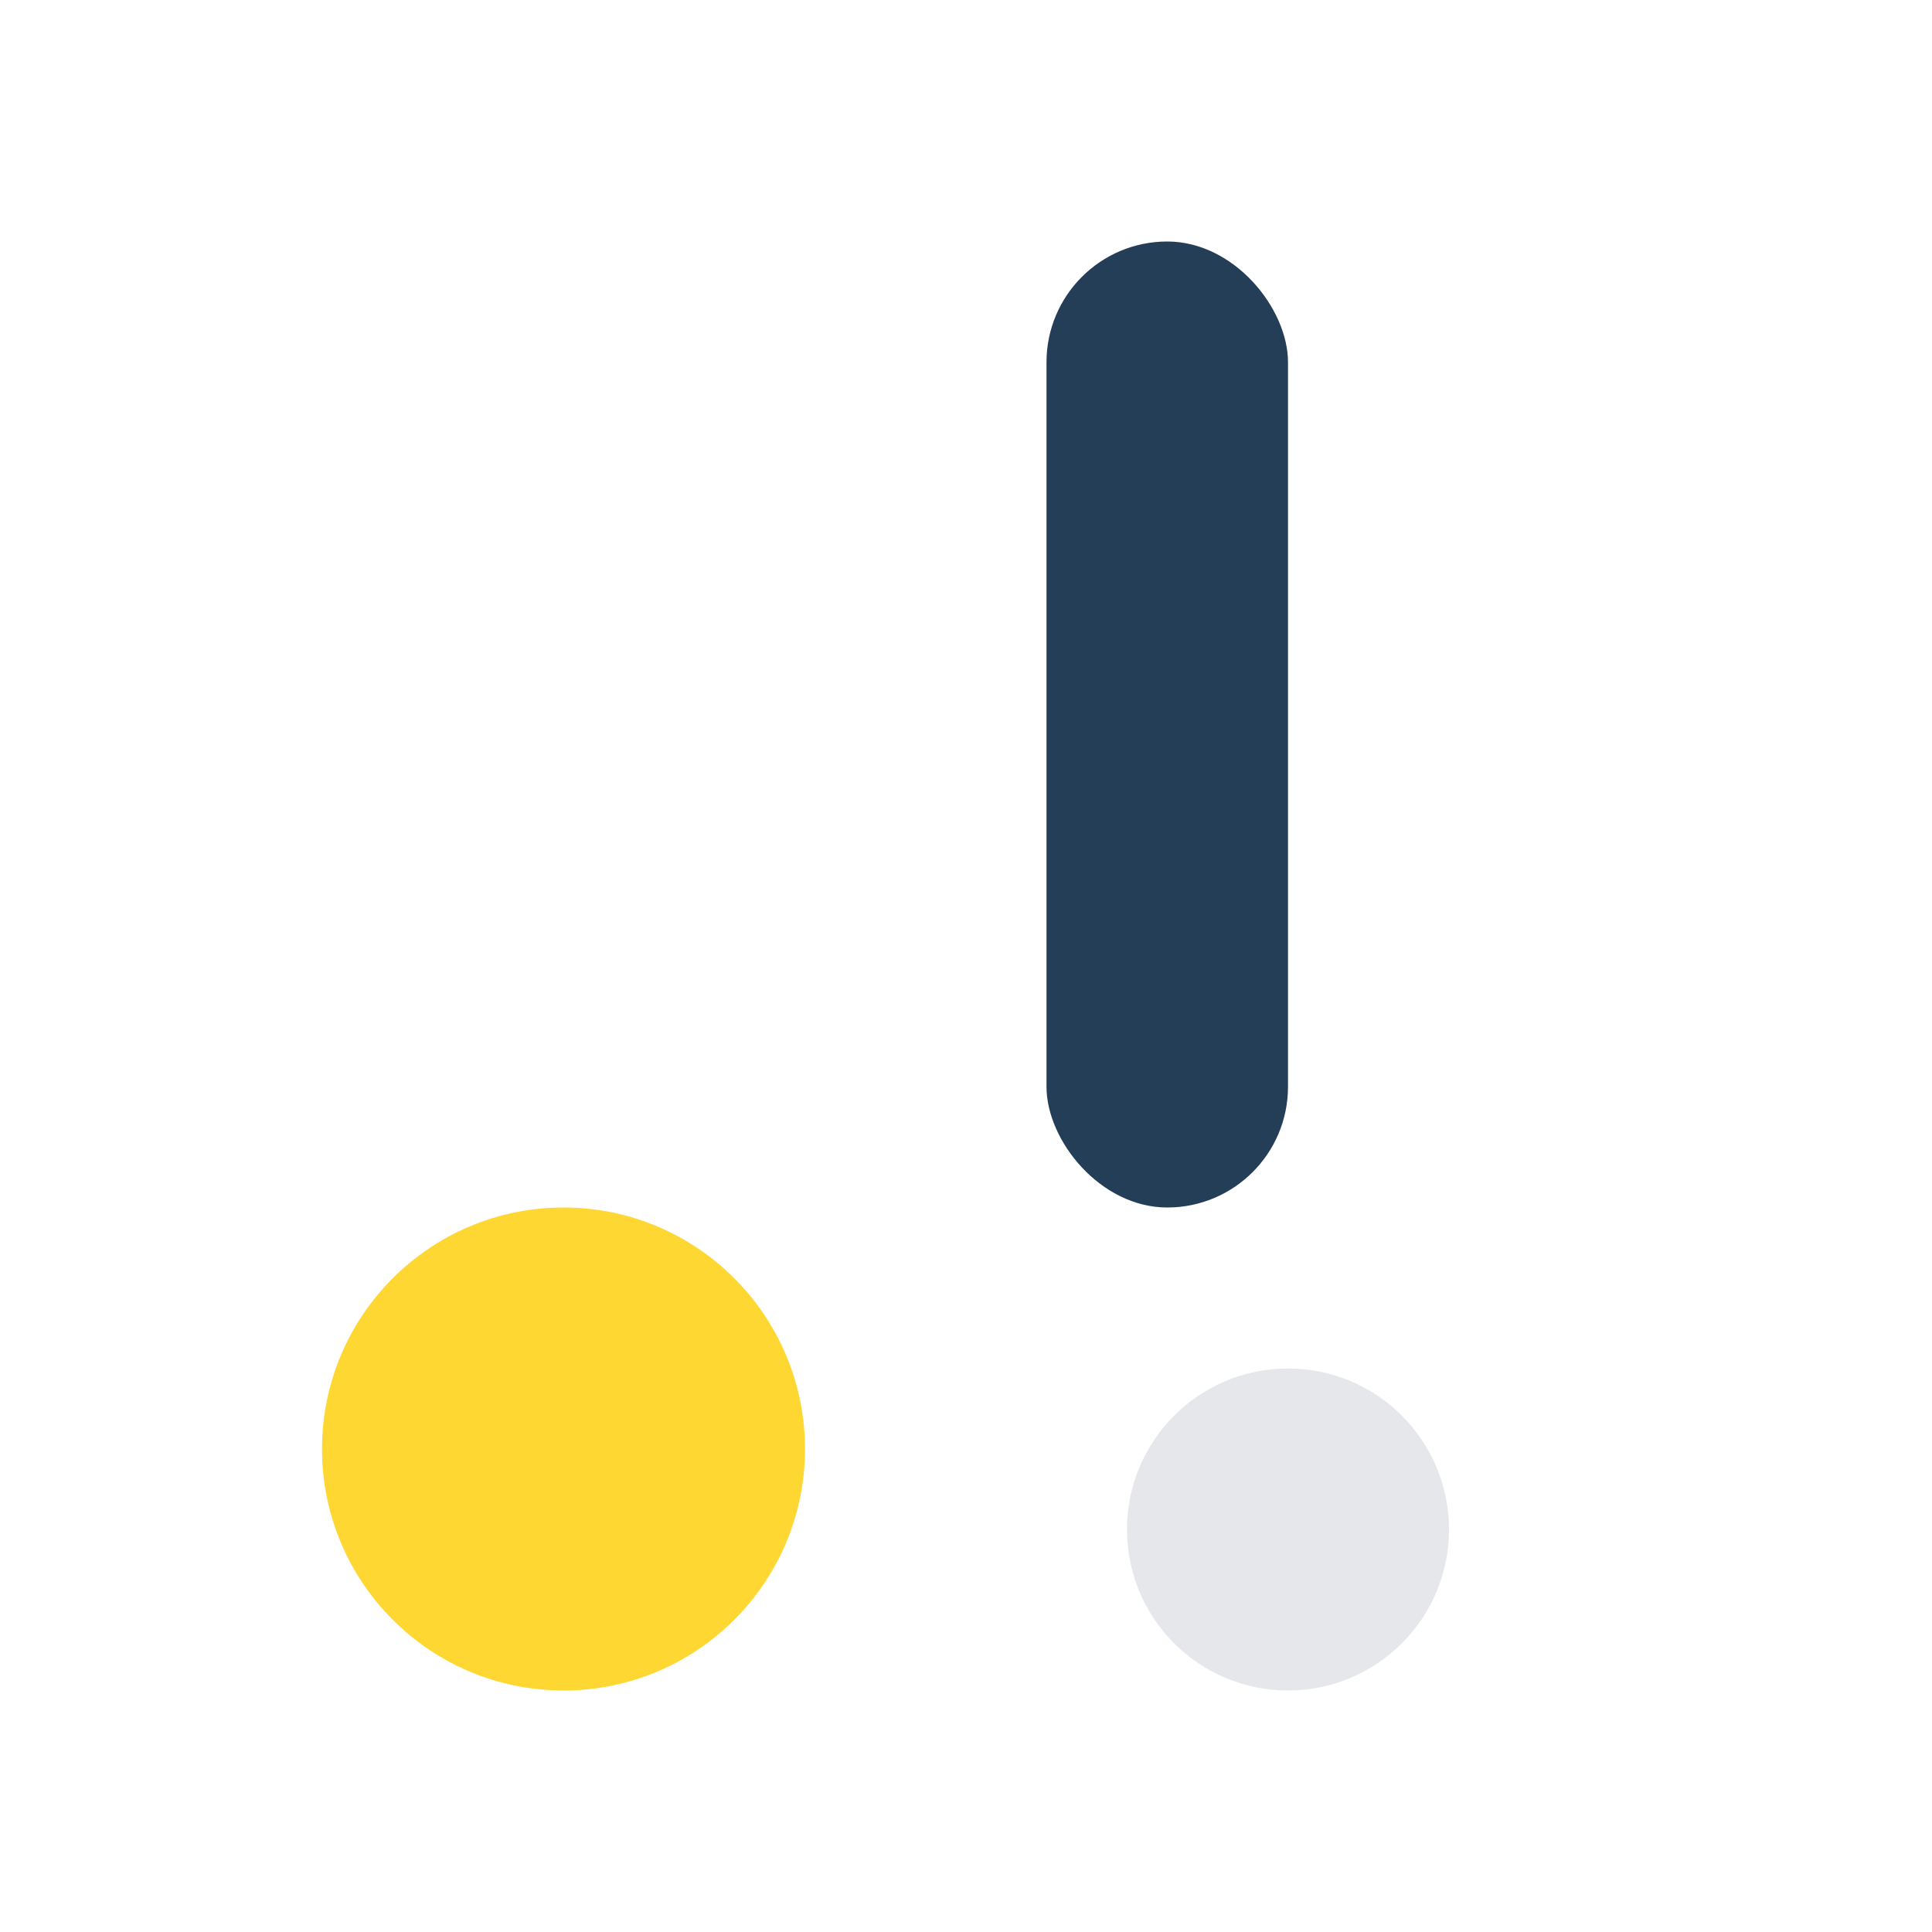<?xml version="1.0" encoding="UTF-8"?>
<svg xmlns="http://www.w3.org/2000/svg" viewBox="0 0 24 24" width="24" height="24"><circle cx="7" cy="18" r="3" fill="#FFD733"/><rect x="13" y="3" width="3" height="12" rx="1.5" fill="#243E57"/><circle cx="16" cy="19" r="2" fill="#E5E7EA"/></svg>